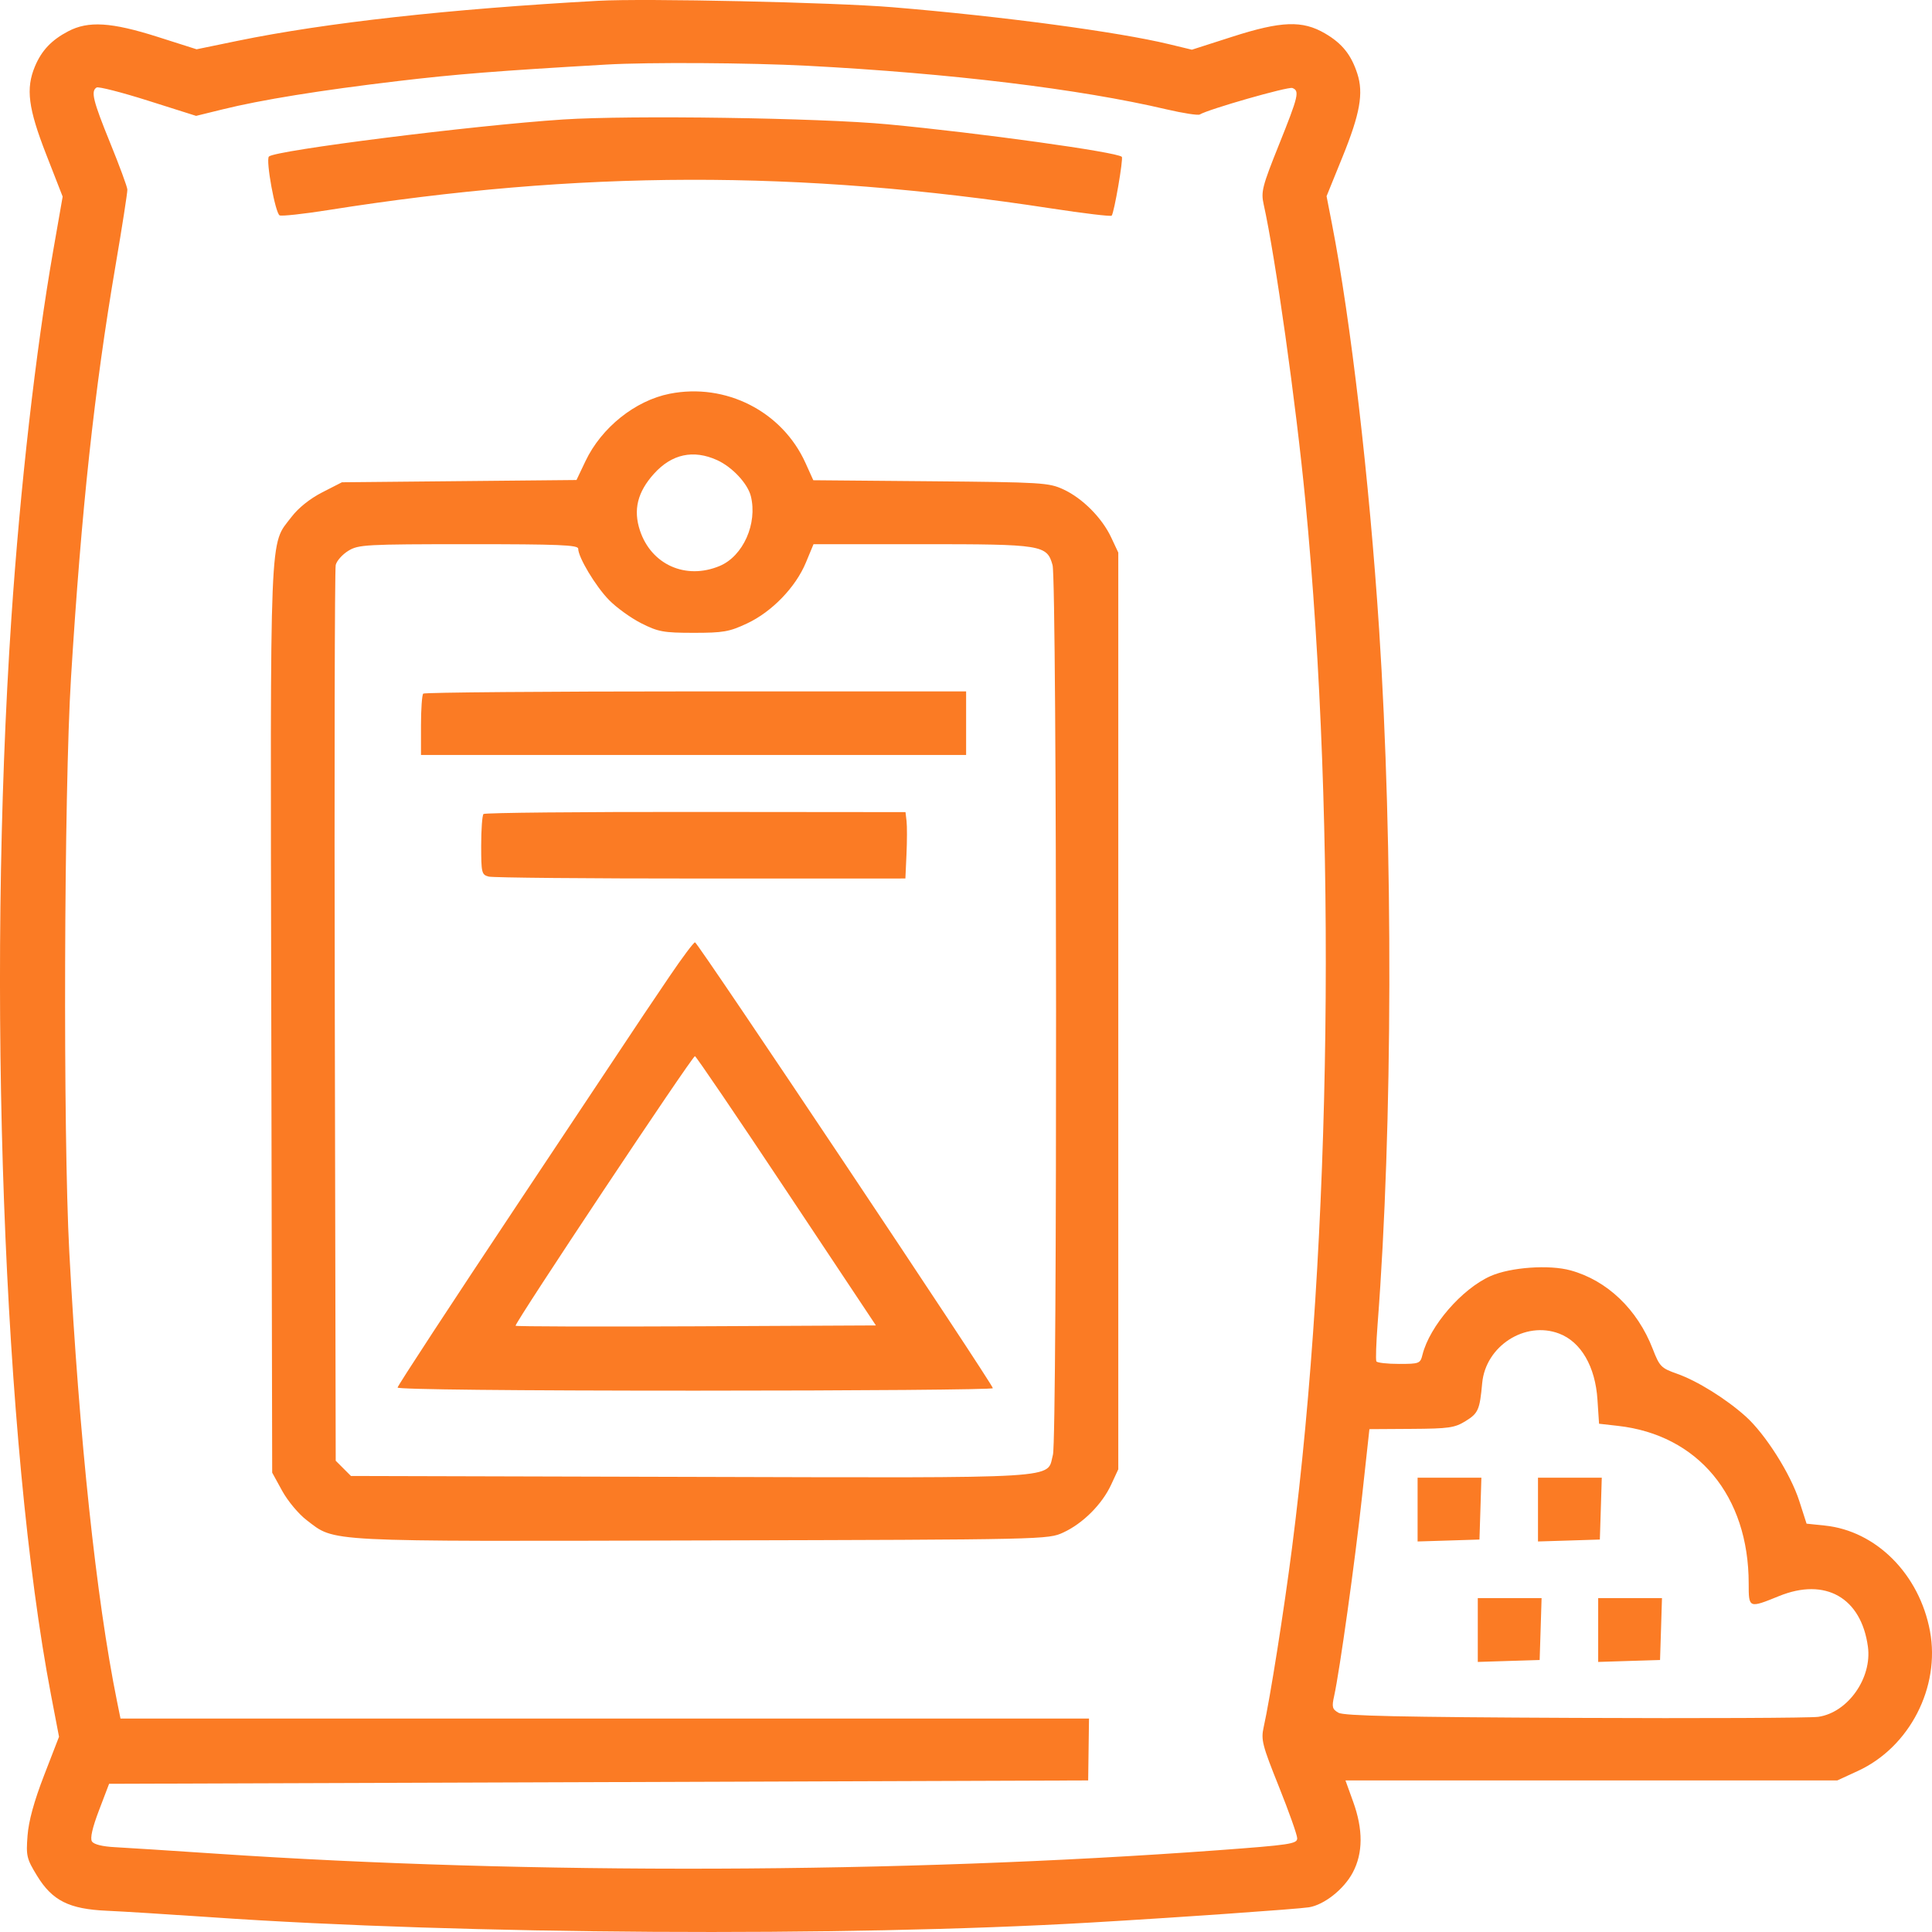 <?xml version="1.0" encoding="UTF-8"?> <svg xmlns="http://www.w3.org/2000/svg" width="51" height="51" viewBox="0 0 51 51" fill="none"> <path fill-rule="evenodd" clip-rule="evenodd" d="M15.792 0.021C11.843 0.239 8.598 0.6 6.276 1.077L5.19 1.301L4.157 0.972C2.938 0.585 2.331 0.547 1.8 0.826C1.359 1.057 1.097 1.334 0.921 1.756C0.678 2.339 0.744 2.857 1.219 4.075L1.654 5.19L1.404 6.62C0.944 9.247 0.532 12.872 0.301 16.308C-0.355 26.081 0.09 38.172 1.347 44.745L1.558 45.846L1.164 46.864C0.899 47.55 0.756 48.07 0.727 48.457C0.686 48.99 0.703 49.065 0.976 49.512C1.379 50.172 1.822 50.395 2.82 50.439C3.23 50.457 4.479 50.535 5.596 50.612C12.262 51.07 22.26 51.13 28.769 50.752C31.014 50.622 34.257 50.395 34.552 50.348C34.956 50.283 35.477 49.87 35.71 49.43C35.983 48.916 35.985 48.291 35.718 47.556L35.517 46.999H42.008H48.5L49.049 46.746C50.408 46.118 51.222 44.538 50.947 43.059C50.668 41.557 49.527 40.411 48.171 40.271L47.689 40.221L47.496 39.621C47.266 38.906 46.601 37.856 46.082 37.39C45.563 36.924 44.804 36.452 44.271 36.264C43.849 36.115 43.809 36.075 43.627 35.605C43.222 34.562 42.424 33.8 41.459 33.535C40.895 33.379 39.873 33.452 39.347 33.685C38.59 34.021 37.739 35.005 37.55 35.761C37.492 35.994 37.467 36.004 36.931 36.004C36.623 36.004 36.355 35.974 36.333 35.937C36.312 35.901 36.327 35.454 36.366 34.944C36.764 29.781 36.78 22.337 36.405 16.61C36.147 12.667 35.656 8.449 35.16 5.908L35.018 5.179L35.439 4.142C35.902 3.001 35.998 2.462 35.83 1.944C35.668 1.445 35.429 1.147 34.98 0.884C34.382 0.533 33.825 0.553 32.522 0.972L31.463 1.312L30.862 1.167C29.509 0.84 26.429 0.428 23.561 0.191C22.009 0.062 17.018 -0.047 15.792 0.021ZM21.31 1.736C25.099 1.935 28.501 2.348 30.794 2.887C31.232 2.989 31.627 3.05 31.672 3.022C31.896 2.884 34.004 2.281 34.115 2.323C34.31 2.398 34.28 2.528 33.76 3.824C33.321 4.918 33.284 5.062 33.357 5.391C33.665 6.77 34.213 10.668 34.458 13.217C35.29 21.857 35.151 32.743 34.106 40.861C33.893 42.519 33.526 44.84 33.357 45.596C33.284 45.925 33.321 46.069 33.76 47.163C34.025 47.825 34.243 48.439 34.243 48.527C34.243 48.673 34.057 48.701 32.146 48.842C23.75 49.458 14.002 49.491 5.684 48.931C4.519 48.853 3.327 48.776 3.036 48.761C2.702 48.744 2.477 48.688 2.427 48.609C2.375 48.527 2.438 48.247 2.614 47.786L2.88 47.088L15.803 47.044L28.725 46.999L28.736 46.182L28.747 45.366H15.964H3.181L3.087 44.902C2.541 42.204 2.092 37.977 1.829 33.045C1.662 29.921 1.689 20.892 1.874 17.898C2.15 13.438 2.489 10.296 3.053 6.99C3.227 5.97 3.366 5.076 3.362 5.003C3.358 4.93 3.154 4.376 2.908 3.772C2.454 2.656 2.393 2.406 2.55 2.31C2.598 2.28 3.209 2.436 3.907 2.657L5.177 3.059L5.872 2.888C6.889 2.636 8.463 2.382 10.504 2.14C12.038 1.958 13.13 1.871 16.013 1.704C17.124 1.64 19.784 1.656 21.31 1.736ZM14.865 3.154C12.498 3.309 7.262 3.969 7.099 4.132C7.009 4.222 7.269 5.642 7.383 5.686C7.447 5.71 8.024 5.647 8.666 5.545C15.304 4.494 21.09 4.48 27.745 5.501C28.6 5.632 29.32 5.718 29.345 5.693C29.409 5.629 29.658 4.185 29.613 4.14C29.488 4.014 25.853 3.509 23.428 3.281C21.634 3.112 16.636 3.038 14.865 3.154ZM17.677 10.394C16.768 10.574 15.877 11.287 15.456 12.171L15.218 12.671L12.122 12.701L9.026 12.731L8.506 12.997C8.183 13.162 7.877 13.407 7.697 13.643C7.106 14.419 7.135 13.69 7.161 26.912L7.185 38.874L7.45 39.357C7.597 39.624 7.884 39.968 8.096 40.129C8.864 40.712 8.44 40.69 18.535 40.664C27.631 40.641 27.668 40.64 28.071 40.453C28.588 40.214 29.093 39.708 29.332 39.191L29.52 38.786V26.686V14.586L29.333 14.188C29.091 13.67 28.574 13.151 28.069 12.918C27.687 12.741 27.504 12.73 24.567 12.704L21.469 12.677L21.263 12.221C20.648 10.859 19.159 10.101 17.677 10.394ZM18.93 12.146C19.328 12.327 19.736 12.763 19.82 13.096C20.001 13.819 19.617 14.681 18.998 14.94C18.105 15.314 17.193 14.908 16.893 14.004C16.712 13.458 16.828 12.988 17.264 12.505C17.734 11.984 18.303 11.862 18.93 12.146ZM15.263 14.484C15.263 14.71 15.718 15.469 16.072 15.834C16.267 16.035 16.652 16.313 16.926 16.452C17.376 16.679 17.513 16.704 18.308 16.705C19.092 16.705 19.251 16.678 19.721 16.457C20.377 16.15 21.004 15.501 21.274 14.849L21.475 14.365H24.332C27.517 14.365 27.636 14.384 27.785 14.918C27.902 15.334 27.911 37.97 27.795 38.401C27.62 39.05 28.239 39.012 18.224 38.986L9.264 38.962L9.063 38.761L8.862 38.56L8.838 26.838C8.824 20.391 8.835 15.025 8.862 14.914C8.889 14.803 9.039 14.635 9.196 14.539C9.463 14.376 9.653 14.366 12.371 14.365C14.741 14.365 15.263 14.386 15.263 14.484ZM11.172 18.31C11.14 18.342 11.113 18.72 11.113 19.149V19.929H18.308H25.503V19.09V18.251H18.367C14.442 18.251 11.205 18.278 11.172 18.31ZM12.763 21.488C12.73 21.521 12.702 21.895 12.702 22.318C12.702 23.042 12.714 23.091 12.901 23.14C13.01 23.169 15.53 23.192 18.5 23.191L23.9 23.19L23.929 22.553C23.945 22.203 23.946 21.809 23.931 21.677L23.903 21.438L18.363 21.433C15.316 21.43 12.796 21.454 12.763 21.488ZM17.677 25.769C17.345 26.26 17.033 26.722 16.984 26.796C16.936 26.869 15.456 29.093 13.696 31.738C11.936 34.382 10.495 36.583 10.495 36.628C10.495 36.678 13.57 36.71 18.352 36.71C22.674 36.71 26.209 36.681 26.209 36.645C26.209 36.538 18.418 24.875 18.347 24.875C18.311 24.875 18.01 25.277 17.677 25.769ZM20.759 31.435L23.122 34.988L18.384 35.011C15.778 35.023 13.629 35.017 13.61 34.997C13.565 34.953 18.272 27.877 18.345 27.88C18.373 27.881 19.46 29.48 20.759 31.435ZM41.157 35.203C41.735 35.422 42.113 36.074 42.169 36.948L42.211 37.583L42.707 37.639C44.823 37.876 46.161 39.488 46.161 41.801C46.161 42.458 46.161 42.458 46.961 42.133C48.184 41.635 49.131 42.174 49.308 43.466C49.422 44.296 48.779 45.207 47.999 45.32C47.789 45.35 44.896 45.363 41.57 45.348C36.986 45.328 35.477 45.295 35.333 45.213C35.168 45.118 35.153 45.062 35.218 44.771C35.362 44.12 35.767 41.231 35.956 39.492L36.149 37.726L37.257 37.719C38.247 37.713 38.4 37.691 38.688 37.513C39.022 37.307 39.062 37.215 39.126 36.512C39.216 35.532 40.258 34.861 41.157 35.203ZM37.421 39.849V40.691L38.237 40.666L39.054 40.64L39.08 39.823L39.105 39.007H38.263H37.421V39.849ZM40.599 39.849V40.691L41.416 40.666L42.232 40.64L42.258 39.823L42.283 39.007H41.441H40.599V39.849ZM39.01 43.028V43.871L39.827 43.845L40.643 43.82L40.669 43.003L40.694 42.186H39.852H39.01V43.028ZM42.188 43.028V43.871L43.005 43.845L43.821 43.82L43.847 43.003L43.872 42.186H43.03H42.188V43.028Z" fill="#FB7B24"></path> </svg> 